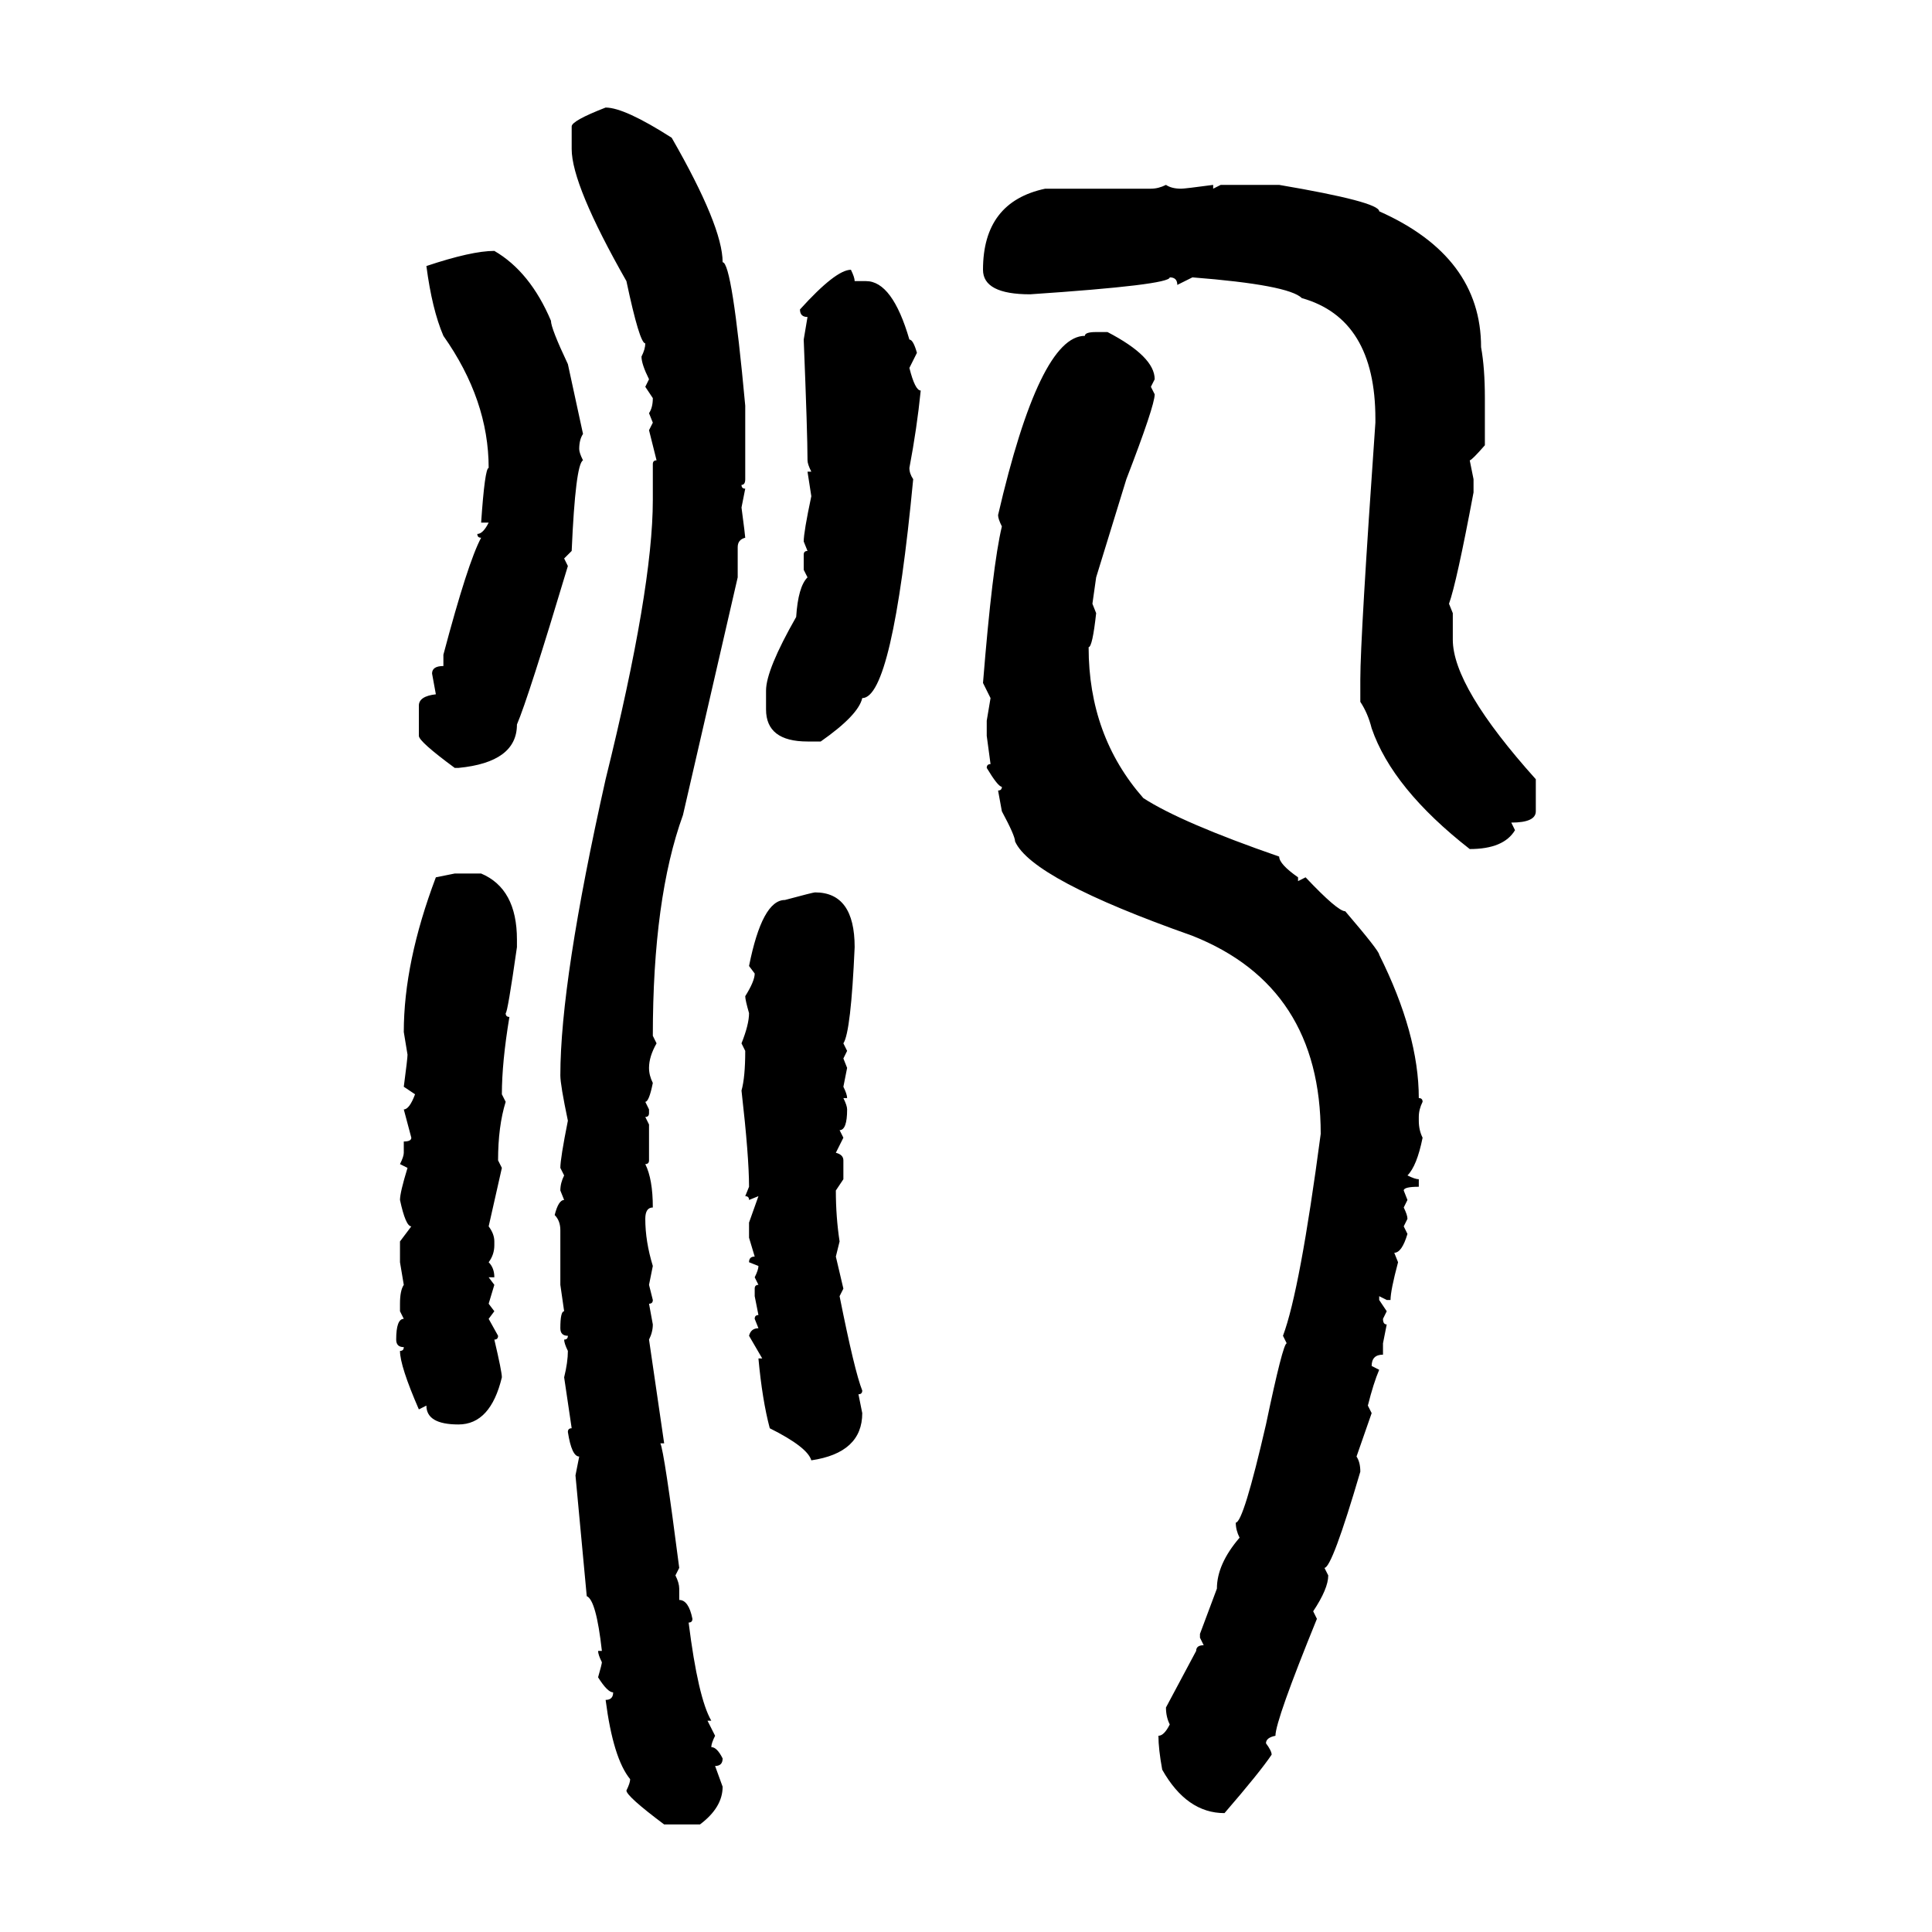 <svg xmlns="http://www.w3.org/2000/svg" xmlns:xlink="http://www.w3.org/1999/xlink" width="300" height="300"><path d="M94.04 16.70L94.04 16.70Q96.97 16.70 104.30 21.39L104.30 21.39Q112.21 35.16 112.21 40.72L112.21 40.72Q113.67 40.72 115.72 62.99L115.72 62.99L115.72 74.41Q115.72 75.29 115.14 75.29L115.14 75.29Q115.14 75.88 115.72 75.88L115.72 75.88L115.14 78.81Q115.72 83.20 115.72 83.50L115.72 83.50Q114.55 83.79 114.55 84.96L114.55 84.96L114.55 89.65L106.05 126.56Q101.37 139.45 101.37 160.84L101.37 160.84L101.95 162.01Q100.78 164.06 100.78 165.82L100.78 165.82Q100.78 166.99 101.37 168.16L101.37 168.16Q100.78 171.09 100.20 171.09L100.20 171.09L100.78 172.27L100.78 172.85Q100.78 173.44 100.20 173.44L100.20 173.44L100.78 174.61L100.78 180.18Q100.78 180.76 100.20 180.76L100.20 180.76Q101.37 183.11 101.37 187.50L101.37 187.50Q100.20 187.50 100.20 189.26L100.20 189.26Q100.20 192.77 101.37 196.58L101.37 196.58L100.78 199.51L101.37 201.86Q101.37 202.44 100.78 202.44L100.78 202.44L101.37 205.66Q101.37 206.84 100.78 208.01L100.78 208.01L103.13 224.12L102.54 224.12Q103.13 225.29 105.47 243.46L105.47 243.46L104.88 244.63Q105.47 245.80 105.47 246.68L105.47 246.68L105.47 248.44Q106.93 248.44 107.52 251.37L107.52 251.37Q107.52 251.95 106.93 251.95L106.93 251.95Q108.40 263.67 110.45 267.19L110.45 267.19L109.86 267.19L111.04 269.53Q110.45 270.70 110.45 271.29L110.45 271.29Q111.33 271.29 112.21 273.05L112.21 273.05Q112.21 274.22 111.04 274.22L111.04 274.22L112.21 277.44Q112.21 280.66 108.69 283.30L108.69 283.30L103.13 283.30Q97.27 278.91 97.27 278.03L97.27 278.03Q97.85 276.86 97.85 276.27L97.85 276.27Q95.21 273.05 94.04 263.96L94.04 263.96Q95.21 263.96 95.21 262.79L95.21 262.79Q94.34 262.79 92.87 260.45L92.87 260.45Q93.46 258.40 93.46 258.11L93.46 258.11Q92.87 256.93 92.87 256.35L92.87 256.35L93.46 256.35Q92.58 248.44 91.11 247.85L91.11 247.85L89.36 229.10L89.94 226.17Q88.77 226.17 88.18 222.36L88.18 222.36Q88.18 221.78 88.77 221.78L88.77 221.78L87.60 213.87Q88.18 211.52 88.18 209.77L88.18 209.77Q87.60 208.59 87.60 208.01L87.60 208.01Q88.18 208.01 88.18 207.42L88.18 207.42Q87.01 207.42 87.01 206.25L87.01 206.25Q87.01 203.61 87.60 203.61L87.60 203.61L87.01 199.51L87.01 191.02Q87.01 189.55 86.13 188.67L86.13 188.67Q86.72 186.33 87.60 186.33L87.60 186.33L87.01 184.86Q87.01 183.69 87.60 182.52L87.60 182.52L87.01 181.35Q87.01 179.88 88.18 174.02L88.18 174.02Q87.01 168.46 87.01 166.99L87.01 166.99Q87.01 152.34 94.04 121.00L94.04 121.00Q101.37 91.41 101.37 77.64L101.37 77.64L101.37 72.07Q101.37 71.48 101.95 71.48L101.95 71.48L100.78 66.80L101.37 65.63L100.78 64.16Q101.37 63.28 101.37 61.82L101.37 61.82L100.20 60.06L100.78 58.89Q99.61 56.54 99.61 55.37L99.61 55.37Q100.20 54.20 100.20 53.32L100.20 53.32Q99.32 53.32 97.27 43.65L97.27 43.65Q88.77 28.71 88.77 23.14L88.77 23.14L88.77 19.63Q88.77 18.75 94.04 16.70ZM181.05 28.71L181.05 28.71Q181.93 29.30 183.40 29.30L183.40 29.30Q183.98 29.30 188.38 28.71L188.38 28.71L188.38 29.30L189.55 28.71L198.63 28.71Q214.16 31.35 214.16 32.81L214.16 32.81Q229.98 39.84 229.98 53.91L229.98 53.91Q230.57 57.13 230.57 61.82L230.57 61.82L230.57 69.14Q228.52 71.48 228.22 71.48L228.22 71.48L228.81 74.41L228.81 76.46Q226.17 90.53 225 93.75L225 93.75L225.59 95.21L225.59 99.32Q225.59 106.64 238.48 121.00L238.48 121.00L238.48 125.98Q238.48 127.73 234.67 127.73L234.67 127.73L235.25 128.91Q233.50 131.84 228.22 131.84L228.22 131.84Q216.21 122.46 212.99 113.09L212.99 113.09Q212.40 110.74 211.23 108.98L211.23 108.98L211.23 105.47Q211.23 99.02 213.57 65.63L213.57 65.63L213.57 65.04Q213.57 49.51 202.15 46.29L202.15 46.29Q200.10 44.24 185.16 43.07L185.16 43.07L182.81 44.24Q182.81 43.07 181.64 43.07L181.64 43.07Q181.64 44.24 159.96 45.70L159.96 45.70Q152.64 45.70 152.64 41.89L152.64 41.89Q152.64 31.35 162.30 29.30L162.30 29.30L178.71 29.30Q179.88 29.30 181.05 28.71ZM76.76 38.96L76.76 38.96Q82.32 42.19 85.55 49.80L85.55 49.80Q85.55 50.98 88.18 56.54L88.18 56.54L90.53 67.38Q89.94 68.26 89.94 69.73L89.94 69.73Q89.94 70.31 90.53 71.48L90.53 71.48Q89.36 72.07 88.77 85.55L88.77 85.55L87.60 86.72L88.18 87.89Q82.03 108.40 80.27 112.50L80.27 112.50Q80.27 118.36 71.19 119.24L71.19 119.24L70.61 119.24Q65.04 115.14 65.04 114.26L65.04 114.26L65.04 109.57Q65.04 108.11 67.68 107.81L67.68 107.81L67.09 104.59Q67.09 103.42 68.85 103.42L68.85 103.42L68.85 101.66Q72.66 87.30 74.71 83.50L74.71 83.50Q74.12 83.50 74.12 82.91L74.12 82.91Q75 82.91 75.88 81.15L75.88 81.15L74.71 81.15Q75.29 72.66 75.88 72.66L75.88 72.66Q75.88 62.11 68.85 52.15L68.85 52.15Q67.09 48.05 66.21 41.31L66.21 41.31Q73.24 38.96 76.76 38.96ZM132.13 41.89L132.13 41.89Q132.71 43.07 132.71 43.65L132.71 43.65L134.47 43.65Q138.57 43.65 141.21 52.73L141.21 52.73Q141.80 52.73 142.38 54.79L142.38 54.79L141.21 57.13Q142.09 60.64 142.97 60.64L142.97 60.64Q142.38 66.50 141.21 72.66L141.21 72.66Q141.21 73.54 141.80 74.41L141.80 74.41Q138.57 108.40 133.89 108.40L133.89 108.40Q133.30 111.04 127.44 115.14L127.44 115.14L125.39 115.14Q118.95 115.14 118.95 110.16L118.95 110.16L118.95 107.23Q118.95 104.00 123.63 95.80L123.63 95.80Q123.93 91.11 125.39 89.65L125.39 89.65L124.80 88.48L124.80 86.13Q124.80 85.55 125.39 85.55L125.39 85.55L124.80 84.08Q124.80 82.62 125.98 77.05L125.98 77.05L125.39 73.24L125.98 73.24Q125.39 72.07 125.39 71.48L125.39 71.48Q125.39 67.38 124.80 52.73L124.80 52.73L125.39 49.22Q124.22 49.22 124.22 48.05L124.22 48.05Q129.79 41.89 132.13 41.89ZM170.21 51.56L170.21 51.56L171.97 51.56Q179.30 55.37 179.30 58.89L179.30 58.89L178.71 60.06L179.30 61.23Q179.30 62.99 174.90 74.41L174.90 74.41L170.21 89.65L169.63 93.75L170.21 95.21Q169.63 100.49 169.04 100.49L169.04 100.49Q169.04 114.26 177.54 123.93L177.54 123.93Q183.40 127.73 198.63 133.01L198.63 133.01Q198.63 134.18 201.56 136.23L201.56 136.23L201.56 136.82L202.73 136.23Q207.71 141.50 208.89 141.50L208.89 141.50Q214.16 147.66 214.16 148.24L214.16 148.24Q220.31 160.55 220.31 170.51L220.31 170.51Q220.90 170.51 220.90 171.09L220.90 171.09Q220.31 172.27 220.31 173.44L220.31 173.44L220.31 174.02Q220.31 175.49 220.90 176.66L220.90 176.66Q220.02 181.05 218.55 182.52L218.55 182.52Q219.73 183.11 220.31 183.11L220.31 183.11L220.31 184.28Q217.97 184.28 217.97 184.86L217.97 184.86L218.55 186.33L217.97 187.50Q218.55 188.67 218.55 189.26L218.55 189.26L217.97 190.43L218.55 191.60Q217.68 194.53 216.50 194.53L216.50 194.53L217.09 196.00Q215.92 200.39 215.92 201.86L215.92 201.86L215.33 201.86L214.16 201.27L214.16 201.86L215.33 203.61L214.75 204.79Q214.75 205.66 215.33 205.66L215.33 205.66L214.75 208.59L214.75 210.35Q212.99 210.35 212.99 212.11L212.99 212.11L214.16 212.70Q213.28 214.75 212.40 218.26L212.40 218.26L212.99 219.43L210.64 226.17Q211.23 227.05 211.23 228.52L211.23 228.52Q206.84 243.46 205.66 243.46L205.66 243.46L206.25 244.63Q206.25 246.68 203.91 250.20L203.91 250.20L204.49 251.37Q198.05 267.19 198.05 269.53L198.05 269.53Q196.58 269.82 196.58 270.70L196.58 270.70Q197.46 271.88 197.46 272.46L197.46 272.46Q195.70 275.10 190.14 281.54L190.14 281.54Q184.28 281.54 180.47 274.80L180.47 274.80Q179.88 271.58 179.88 269.53L179.88 269.53Q180.76 269.53 181.64 267.77L181.64 267.77Q181.05 266.60 181.05 265.14L181.05 265.14L185.74 256.35Q185.74 255.47 186.91 255.47L186.91 255.47L186.33 254.30L186.33 253.71L188.96 246.68Q188.96 242.87 192.48 238.77L192.48 238.77Q191.89 237.60 191.89 236.43L191.89 236.43Q193.07 236.43 196.58 221.19L196.58 221.19Q199.22 208.59 199.80 208.59L199.80 208.59L199.22 207.42Q201.86 200.39 205.08 176.07L205.08 176.07Q205.08 153.22 185.16 145.31L185.16 145.31Q160.25 136.52 157.62 130.66L157.62 130.66Q157.62 129.79 155.57 125.98L155.57 125.98L154.98 122.75Q155.57 122.75 155.57 122.17L155.57 122.17Q154.98 122.17 153.22 119.24L153.22 119.24Q153.22 118.65 153.81 118.65L153.81 118.65L153.22 114.26L153.22 111.91L153.81 108.40L152.64 106.05Q154.10 87.89 155.57 81.74L155.57 81.74Q154.98 80.57 154.98 79.98L154.98 79.98Q161.43 52.15 168.46 52.15L168.46 52.15Q168.46 51.56 170.21 51.56ZM67.68 136.23L70.61 135.64L74.71 135.64Q80.27 137.99 80.27 145.90L80.27 145.90L80.27 147.07Q78.81 157.32 78.52 157.32L78.52 157.32Q78.52 157.91 79.10 157.91L79.10 157.91Q77.93 164.94 77.93 169.92L77.93 169.92L78.52 171.09Q77.34 174.90 77.34 180.18L77.34 180.18L77.93 181.35L75.88 190.43Q76.76 191.60 76.76 192.77L76.76 192.77L76.76 193.36Q76.76 194.82 75.88 196.00L75.88 196.00Q76.76 196.88 76.76 198.34L76.76 198.34L75.88 198.34L76.76 199.51L75.88 202.44L76.76 203.61L75.88 204.79L77.34 207.42Q77.34 208.01 76.76 208.01L76.76 208.01Q77.93 212.99 77.93 213.87L77.93 213.87Q76.17 221.19 71.19 221.19L71.19 221.19Q66.21 221.19 66.21 218.26L66.21 218.26L65.04 218.85Q62.11 212.11 62.11 209.77L62.11 209.77Q62.70 209.77 62.70 209.18L62.70 209.18Q61.52 209.18 61.52 208.01L61.52 208.01Q61.52 204.79 62.70 204.79L62.70 204.79L62.11 203.61L62.11 202.44Q62.11 200.39 62.70 199.51L62.70 199.51L62.11 196.00L62.11 192.77L63.87 190.43Q62.99 190.43 62.11 186.33L62.11 186.33Q62.11 185.16 63.28 181.35L63.28 181.35L62.11 180.76Q62.70 179.59 62.70 179.00L62.70 179.00L62.70 177.25Q63.87 177.25 63.87 176.66L63.87 176.66L62.70 172.27Q63.57 172.27 64.45 169.92L64.45 169.92L62.70 168.75Q63.28 164.36 63.28 163.77L63.28 163.77L62.70 160.25Q62.70 149.41 67.68 136.23L67.68 136.23ZM126.56 138.57L126.56 138.57Q132.71 138.57 132.71 147.07L132.71 147.07Q132.13 160.25 130.96 162.01L130.96 162.01L131.54 163.18L130.96 164.36L131.54 165.82L130.96 168.75Q131.54 169.92 131.54 170.51L131.54 170.51L130.96 170.51Q131.54 171.68 131.54 172.27L131.54 172.27Q131.54 175.49 130.37 175.49L130.37 175.49L130.96 176.66L129.79 179.00Q130.96 179.30 130.96 180.18L130.96 180.18L130.96 183.11L129.79 184.86Q129.79 188.96 130.37 192.77L130.37 192.77L129.79 195.12L130.96 200.10L130.37 201.27Q132.71 212.99 133.89 215.92L133.89 215.92Q133.89 216.50 133.30 216.50L133.30 216.50L133.89 219.43Q133.89 225.59 125.98 226.76L125.98 226.76Q125.39 224.71 119.53 221.78L119.53 221.78Q118.36 217.38 117.77 210.94L117.77 210.94L118.36 210.94L116.31 207.42Q116.60 206.25 117.77 206.25L117.77 206.25L117.19 204.79Q117.19 204.20 117.77 204.20L117.77 204.20L117.19 201.27L117.19 200.10Q117.19 199.51 117.77 199.51L117.77 199.51L117.19 198.34Q117.77 197.17 117.77 196.58L117.77 196.58L116.31 196.00Q116.31 195.12 117.19 195.12L117.19 195.12L116.31 192.19L116.31 189.84L117.77 185.74L116.31 186.33Q116.31 185.74 115.72 185.74L115.72 185.74L116.31 184.28Q116.31 179.59 115.14 169.34L115.14 169.34Q115.72 167.29 115.72 163.18L115.72 163.18L115.14 162.01Q116.31 159.08 116.31 157.32L116.31 157.32Q115.72 155.27 115.72 154.69L115.72 154.69Q117.19 152.34 117.19 151.17L117.19 151.17L116.31 150Q118.36 139.75 121.88 139.75L121.88 139.75Q126.27 138.57 126.56 138.57Z"/></svg>